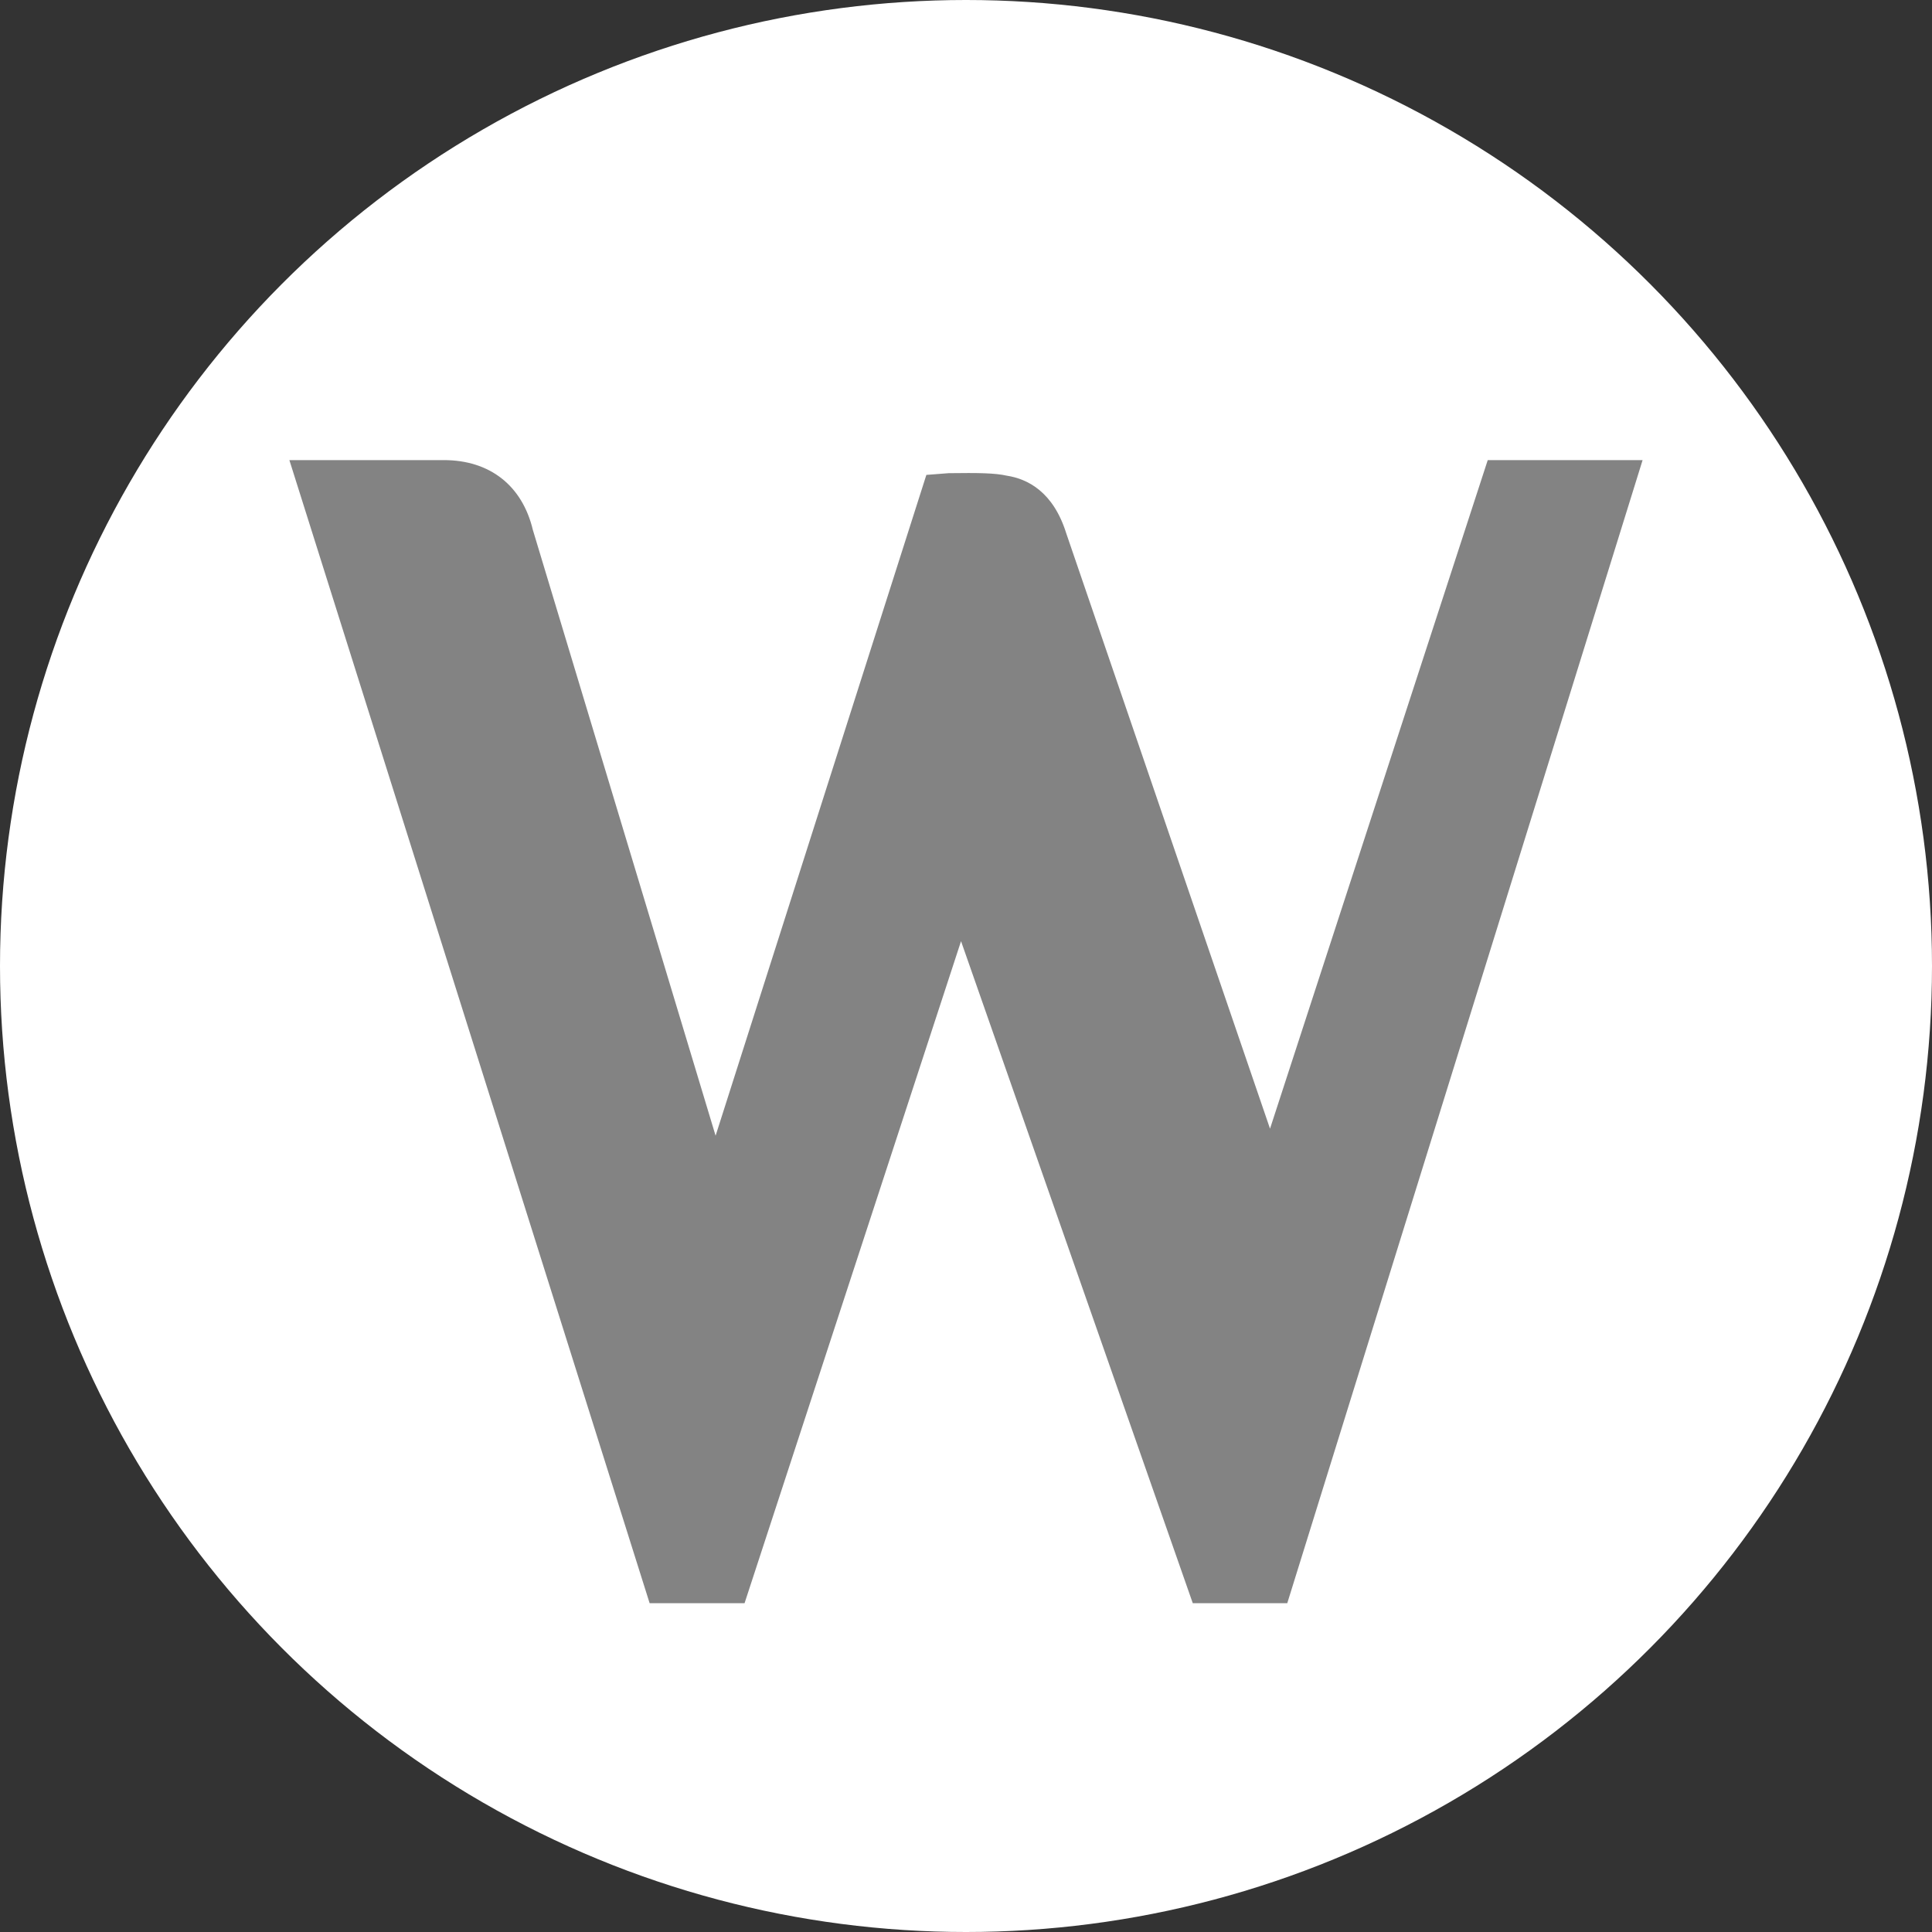 <?xml version="1.0" encoding="utf-8"?>
<!-- Generator: Adobe Illustrator 15.1.0, SVG Export Plug-In . SVG Version: 6.00 Build 0)  -->
<!DOCTYPE svg PUBLIC "-//W3C//DTD SVG 1.1//EN" "http://www.w3.org/Graphics/SVG/1.1/DTD/svg11.dtd">
<svg version="1.1" xmlns="http://www.w3.org/2000/svg" xmlns:xlink="http://www.w3.org/1999/xlink" x="0px" y="0px" width="256px"
	 height="256px" viewBox="0 0 256 256" enable-background="new 0 0 256 256" xml:space="preserve">
<rect x="0" y="0" width="256" height="256" fill="#333333" stroke="none"/>
<g id="_xFF54__xFF58__xFF54_">
</g>
<g id="レイヤー_1">
	<circle fill="#FFFFFF" cx="128" cy="128" r="128"/>
	<path fill="#838383" d="M168.285,149.556l-27.004-78.895c-1.721-5.507-5.131-7.204-7.85-7.626c-1.582-0.36-3.793-0.389-7.729-0.337
		l-2.954,0.229L94.82,150.487L70.604,70.209c-1.406-5.878-5.713-9.243-11.797-9.243H38.344L86.079,212.43h12.58l28.683-87.719
		l30.706,87.719h12.522l47.083-151.463h-20.52L168.285,149.556z"/>
</g>
</svg>
